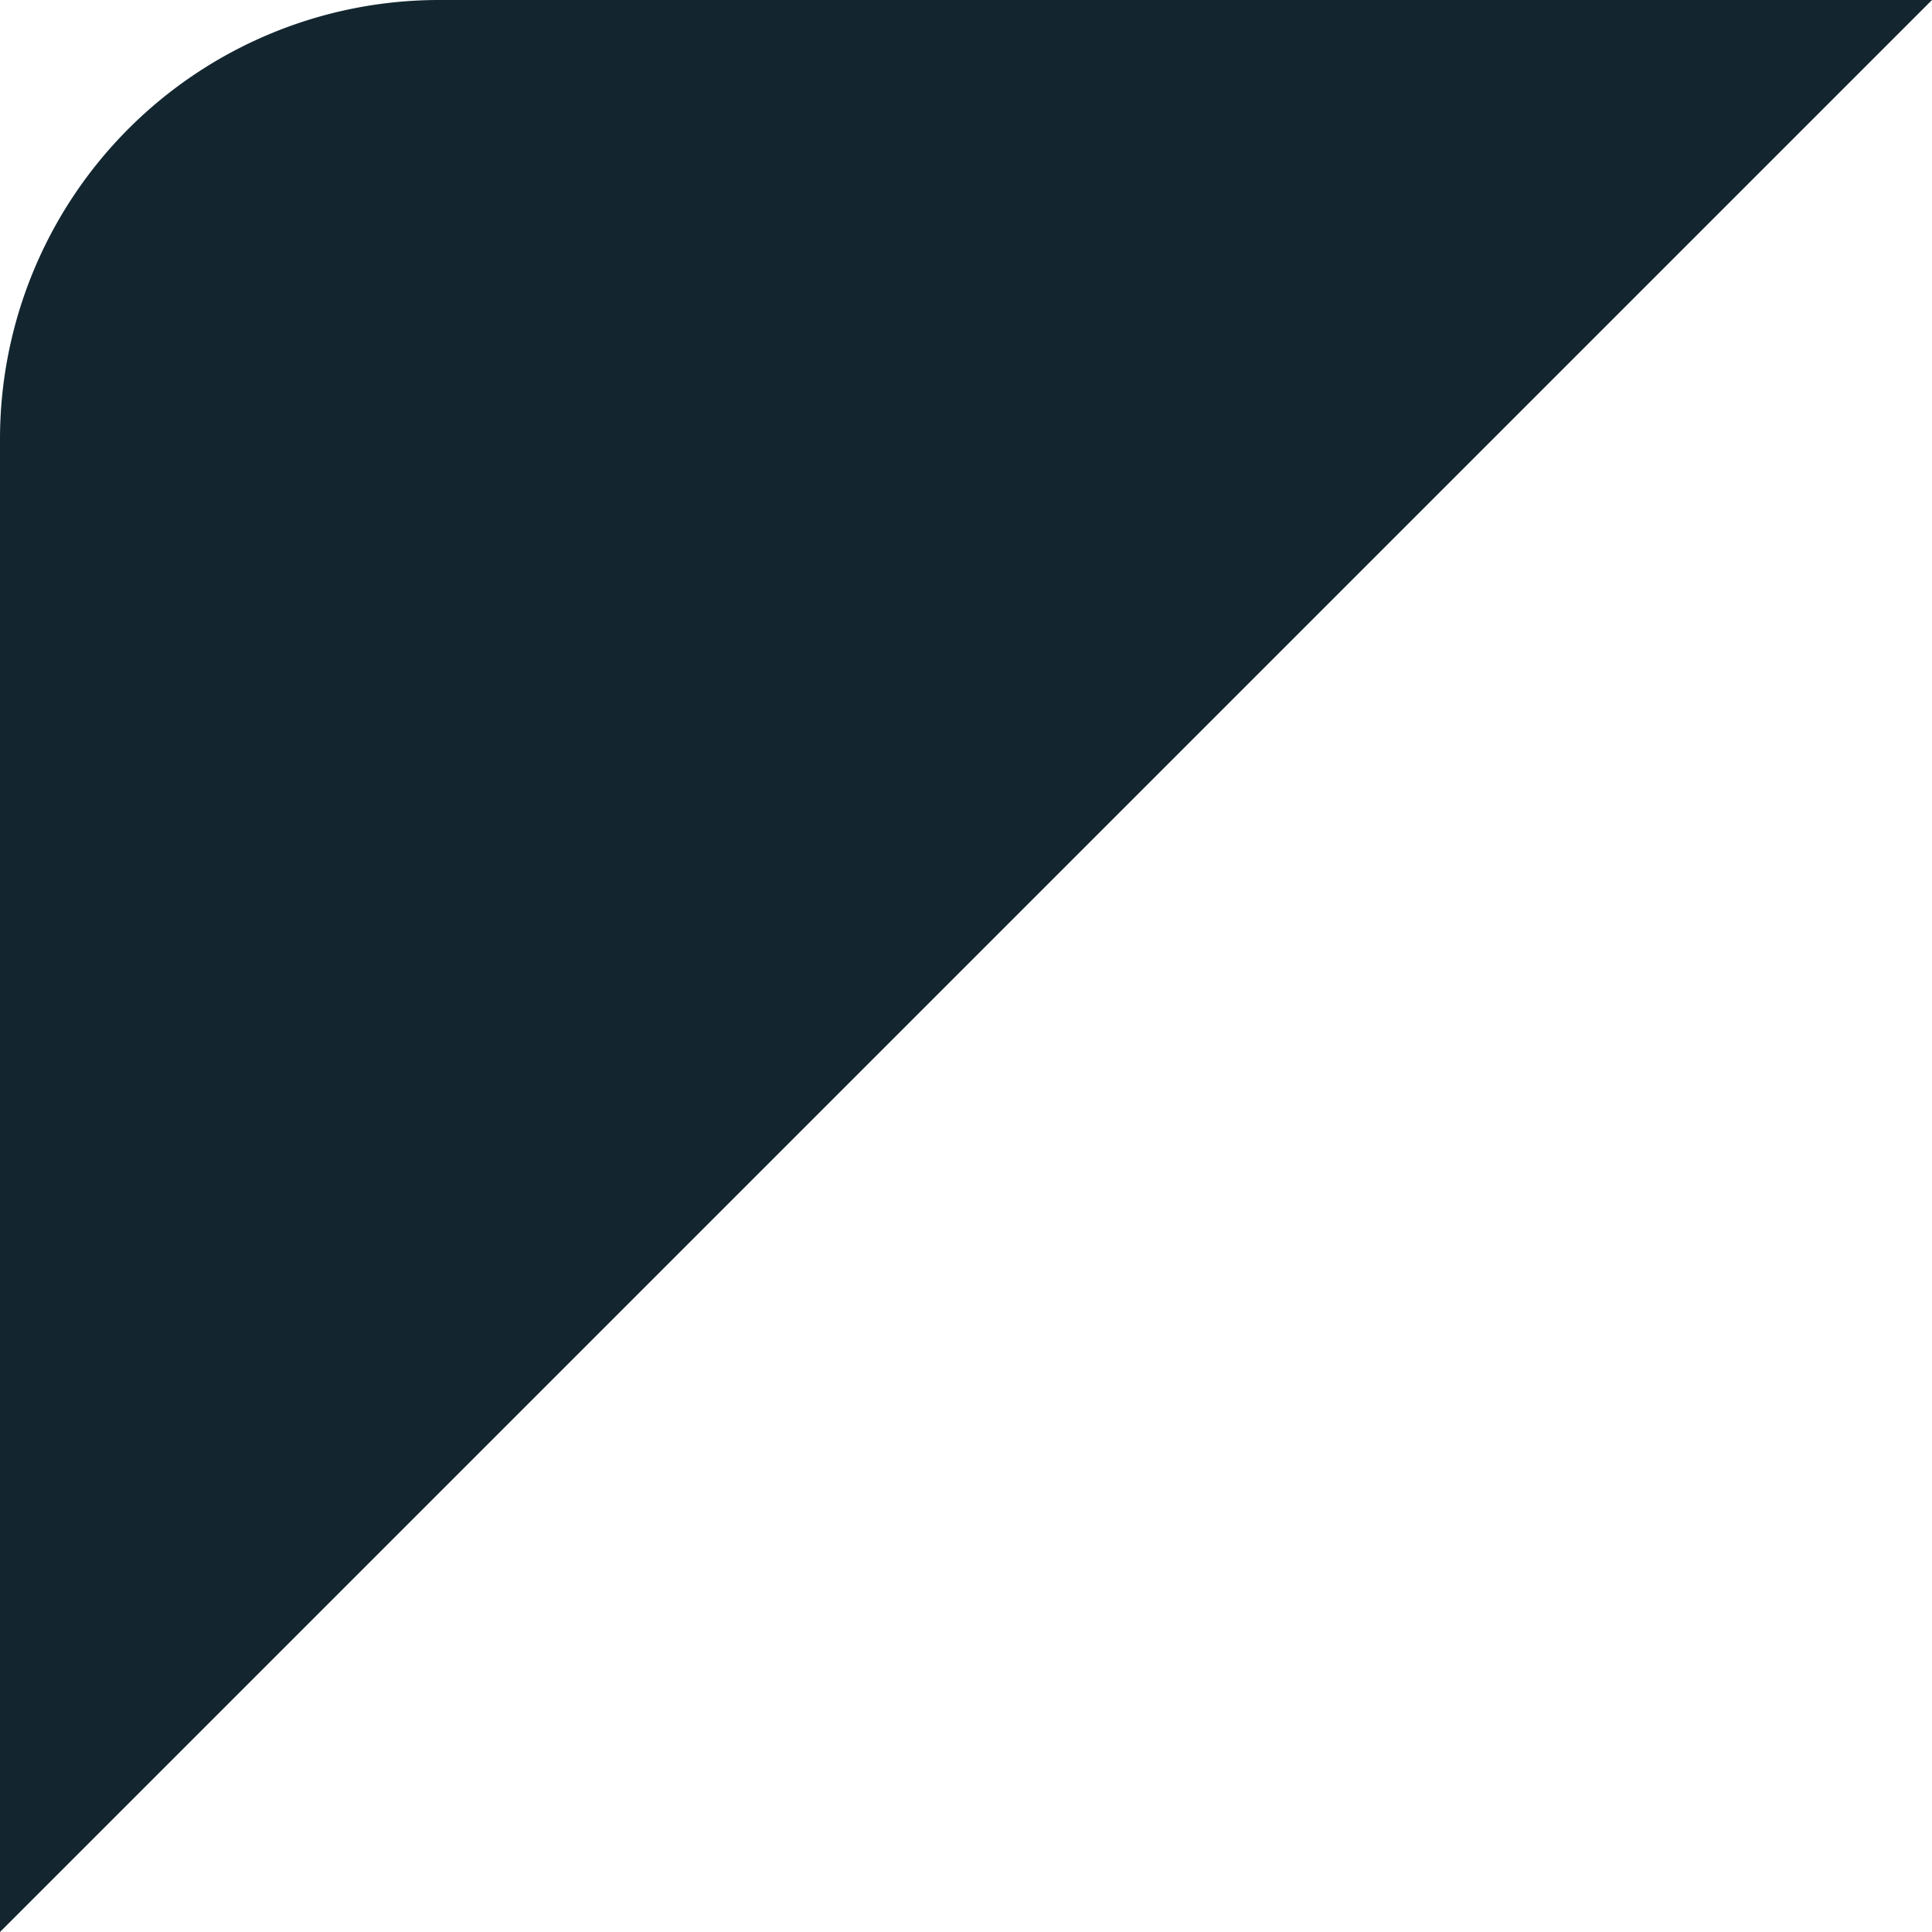 <?xml version="1.0" encoding="UTF-8" standalone="no"?>
<svg xmlns="http://www.w3.org/2000/svg" viewBox="0 0 36 36">
<style>
	g path { stroke: none; }
</style>
<g class="root" id="drop_down" data-name="drop down" fill="#132630" stroke="#132630">
	<path d="M8.181 0H36L0 36V8.181A8.183 8.183 0 0 1 8.181 0Z" />
</g>
</svg>